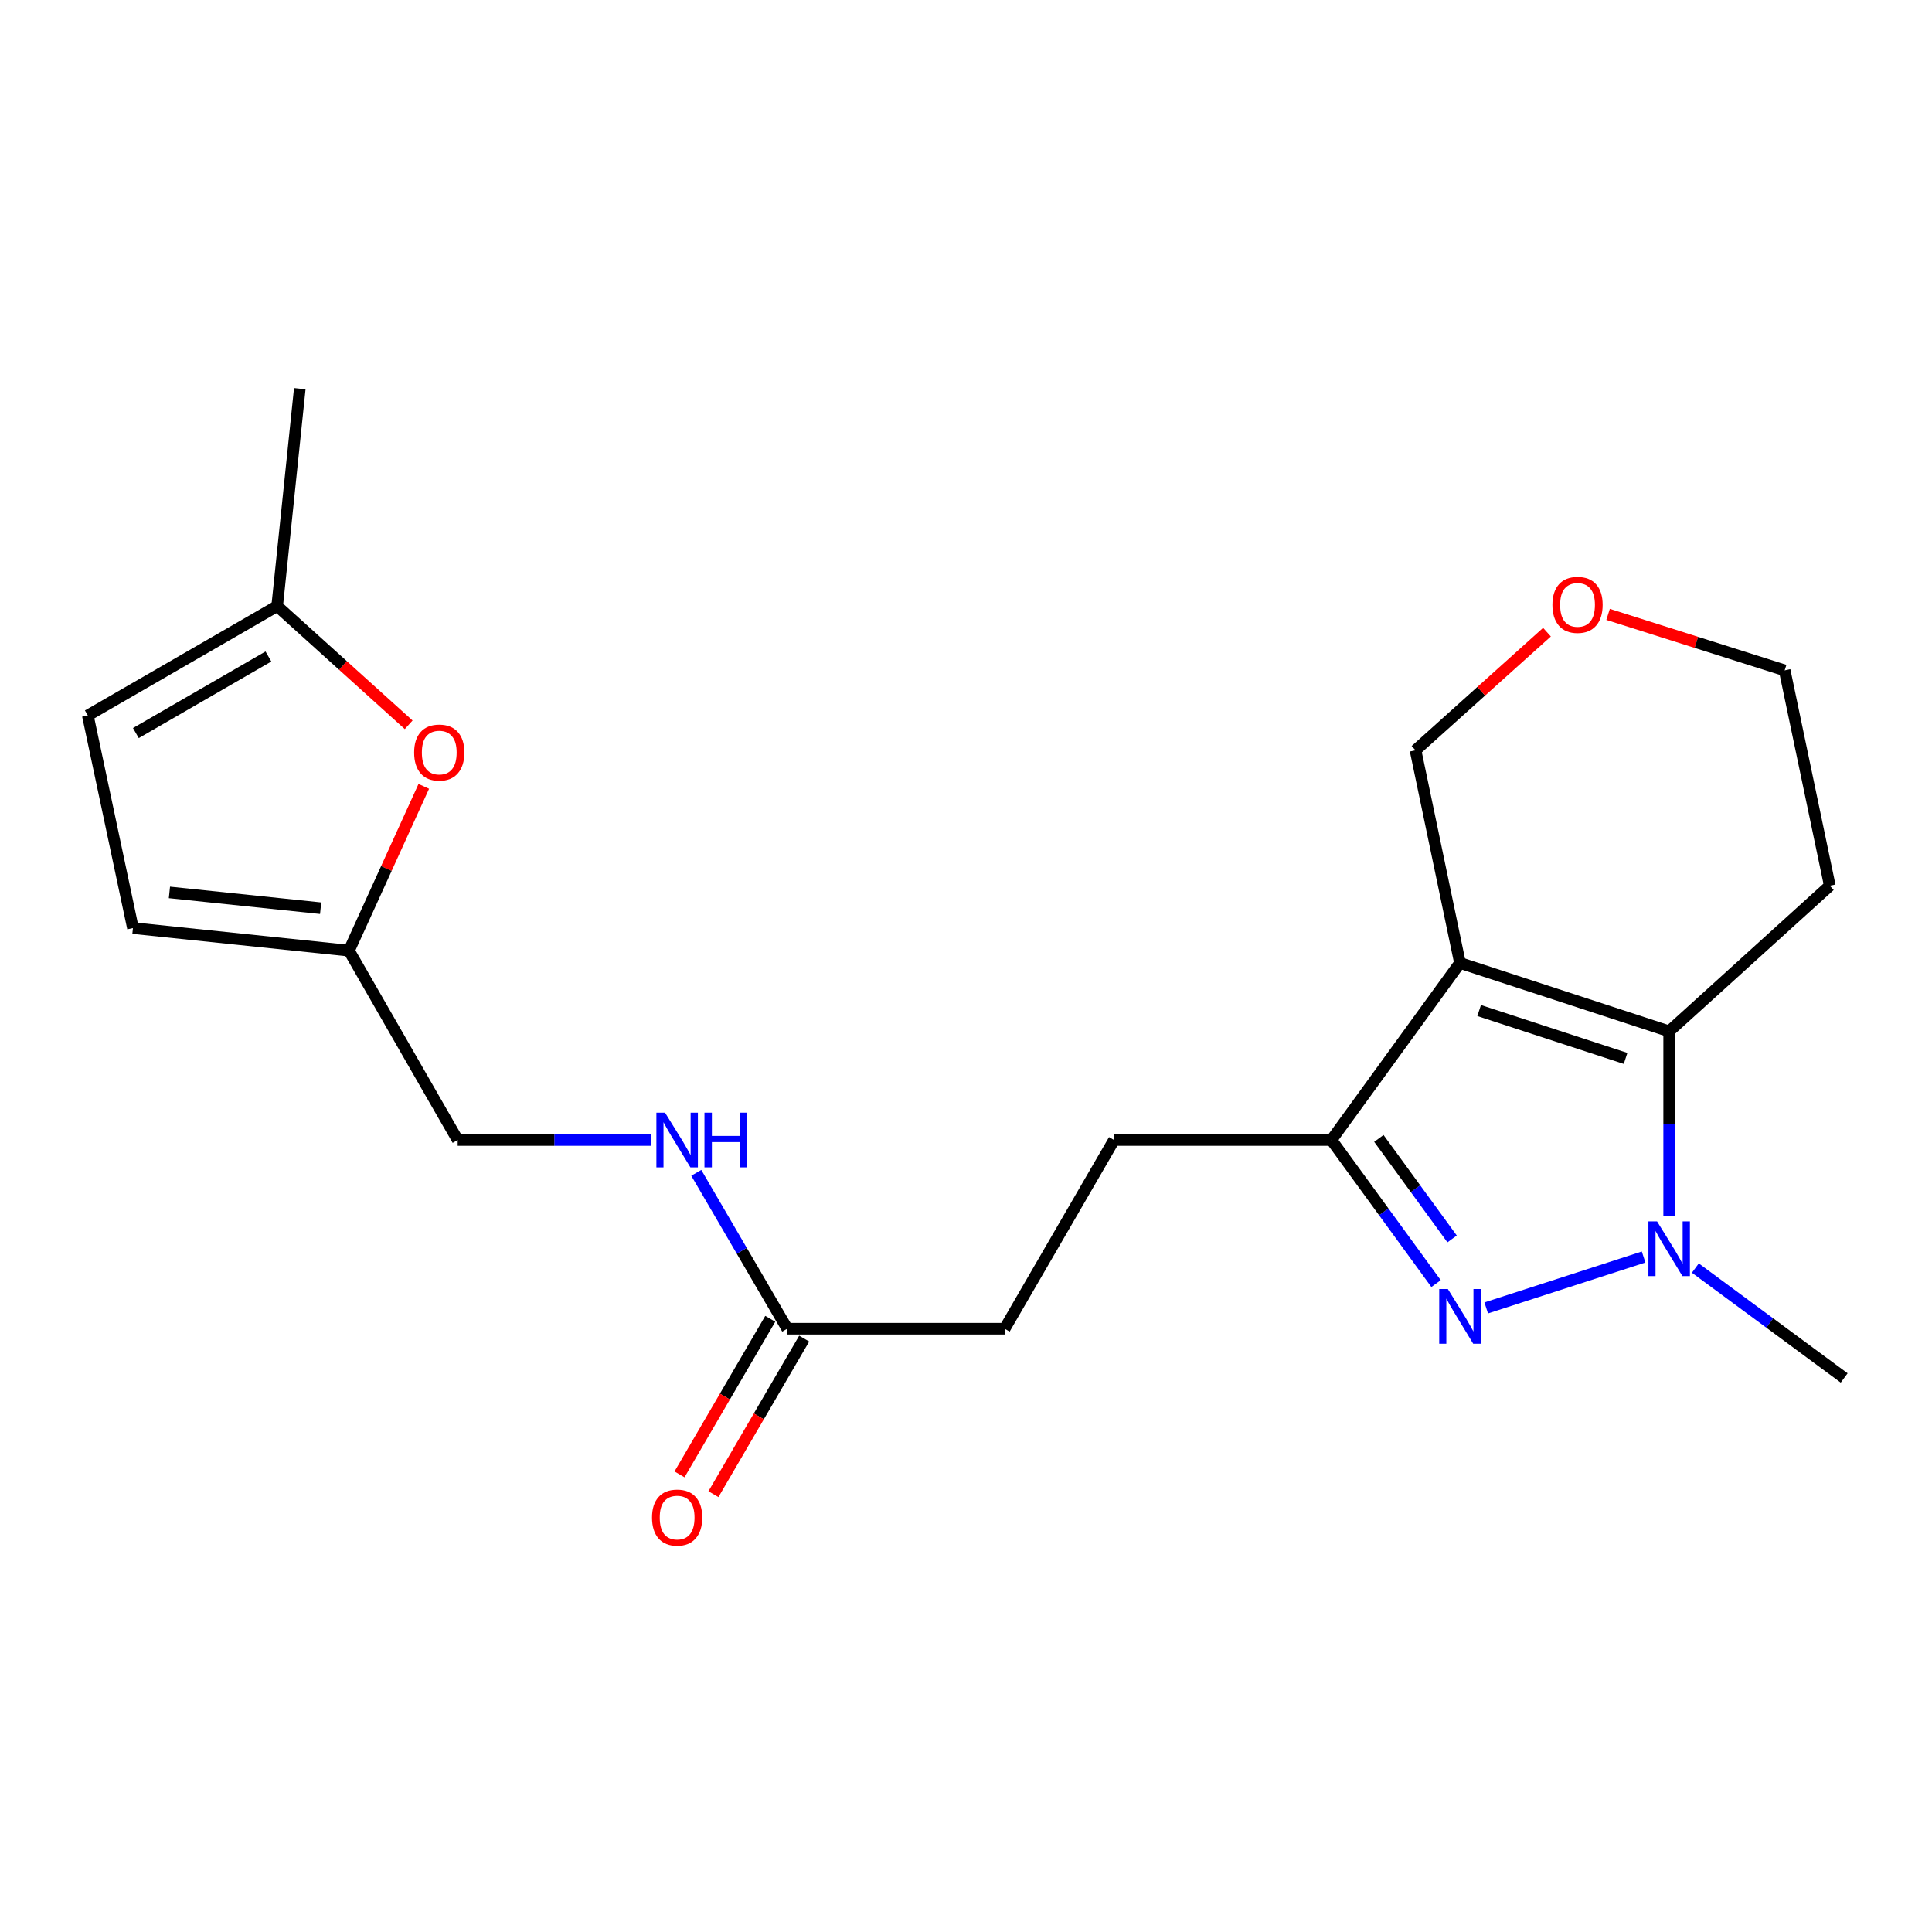 <?xml version='1.0' encoding='iso-8859-1'?>
<svg version='1.1' baseProfile='full'
              xmlns='http://www.w3.org/2000/svg'
                      xmlns:rdkit='http://www.rdkit.org/xml'
                      xmlns:xlink='http://www.w3.org/1999/xlink'
                  xml:space='preserve'
width='1000px' height='1000px' viewBox='0 0 1000 1000'>
<!-- END OF HEADER -->
<rect style='opacity:1.0;fill:#FFFFFF;stroke:none' width='1000' height='1000' x='0' y='0'> </rect>
<path class='bond-2' d='M 755.678,498.418 L 863.955,533.814' style='fill:none;fill-rule:evenodd;stroke:#000000;stroke-width:6px;stroke-linecap:butt;stroke-linejoin:miter;stroke-opacity:1' />
<path class='bond-2' d='M 765.602,523.051 L 841.396,547.828' style='fill:none;fill-rule:evenodd;stroke:#000000;stroke-width:6px;stroke-linecap:butt;stroke-linejoin:miter;stroke-opacity:1' />
<path class='bond-3' d='M 755.678,498.418 L 689.144,590.071' style='fill:none;fill-rule:evenodd;stroke:#000000;stroke-width:6px;stroke-linecap:butt;stroke-linejoin:miter;stroke-opacity:1' />
<path class='bond-13' d='M 755.678,498.418 L 732.671,388.357' style='fill:none;fill-rule:evenodd;stroke:#000000;stroke-width:6px;stroke-linecap:butt;stroke-linejoin:miter;stroke-opacity:1' />
<path class='bond-0' d='M 743.301,664.389 L 716.222,627.23' style='fill:none;fill-rule:evenodd;stroke:#0000FF;stroke-width:6px;stroke-linecap:butt;stroke-linejoin:miter;stroke-opacity:1' />
<path class='bond-0' d='M 716.222,627.23 L 689.144,590.071' style='fill:none;fill-rule:evenodd;stroke:#000000;stroke-width:6px;stroke-linecap:butt;stroke-linejoin:miter;stroke-opacity:1' />
<path class='bond-0' d='M 751.607,641.268 L 732.652,615.257' style='fill:none;fill-rule:evenodd;stroke:#0000FF;stroke-width:6px;stroke-linecap:butt;stroke-linejoin:miter;stroke-opacity:1' />
<path class='bond-0' d='M 732.652,615.257 L 713.697,589.246' style='fill:none;fill-rule:evenodd;stroke:#000000;stroke-width:6px;stroke-linecap:butt;stroke-linejoin:miter;stroke-opacity:1' />
<path class='bond-21' d='M 769.263,676.979 L 850.727,650.628' style='fill:none;fill-rule:evenodd;stroke:#0000FF;stroke-width:6px;stroke-linecap:butt;stroke-linejoin:miter;stroke-opacity:1' />
<path class='bond-1' d='M 863.955,629.376 L 863.955,581.595' style='fill:none;fill-rule:evenodd;stroke:#0000FF;stroke-width:6px;stroke-linecap:butt;stroke-linejoin:miter;stroke-opacity:1' />
<path class='bond-1' d='M 863.955,581.595 L 863.955,533.814' style='fill:none;fill-rule:evenodd;stroke:#000000;stroke-width:6px;stroke-linecap:butt;stroke-linejoin:miter;stroke-opacity:1' />
<path class='bond-18' d='M 877.51,656.356 L 916.028,684.789' style='fill:none;fill-rule:evenodd;stroke:#0000FF;stroke-width:6px;stroke-linecap:butt;stroke-linejoin:miter;stroke-opacity:1' />
<path class='bond-18' d='M 916.028,684.789 L 954.545,713.222' style='fill:none;fill-rule:evenodd;stroke:#000000;stroke-width:6px;stroke-linecap:butt;stroke-linejoin:miter;stroke-opacity:1' />
<path class='bond-14' d='M 863.955,533.814 L 947.103,458.448' style='fill:none;fill-rule:evenodd;stroke:#000000;stroke-width:6px;stroke-linecap:butt;stroke-linejoin:miter;stroke-opacity:1' />
<path class='bond-10' d='M 689.144,590.071 L 576.62,590.071' style='fill:none;fill-rule:evenodd;stroke:#000000;stroke-width:6px;stroke-linecap:butt;stroke-linejoin:miter;stroke-opacity:1' />
<path class='bond-4' d='M 219.353,407.02 L 199.988,449.54' style='fill:none;fill-rule:evenodd;stroke:#FF0000;stroke-width:6px;stroke-linecap:butt;stroke-linejoin:miter;stroke-opacity:1' />
<path class='bond-4' d='M 199.988,449.54 L 180.623,492.06' style='fill:none;fill-rule:evenodd;stroke:#000000;stroke-width:6px;stroke-linecap:butt;stroke-linejoin:miter;stroke-opacity:1' />
<path class='bond-6' d='M 211.533,375.154 L 177.499,344.428' style='fill:none;fill-rule:evenodd;stroke:#FF0000;stroke-width:6px;stroke-linecap:butt;stroke-linejoin:miter;stroke-opacity:1' />
<path class='bond-6' d='M 177.499,344.428 L 143.465,313.702' style='fill:none;fill-rule:evenodd;stroke:#000000;stroke-width:6px;stroke-linecap:butt;stroke-linejoin:miter;stroke-opacity:1' />
<path class='bond-5' d='M 180.623,492.06 L 236.902,590.071' style='fill:none;fill-rule:evenodd;stroke:#000000;stroke-width:6px;stroke-linecap:butt;stroke-linejoin:miter;stroke-opacity:1' />
<path class='bond-7' d='M 180.623,492.06 L 68.811,480.382' style='fill:none;fill-rule:evenodd;stroke:#000000;stroke-width:6px;stroke-linecap:butt;stroke-linejoin:miter;stroke-opacity:1' />
<path class='bond-7' d='M 165.963,470.089 L 87.695,461.914' style='fill:none;fill-rule:evenodd;stroke:#000000;stroke-width:6px;stroke-linecap:butt;stroke-linejoin:miter;stroke-opacity:1' />
<path class='bond-20' d='M 143.465,313.702 L 155.166,201.178' style='fill:none;fill-rule:evenodd;stroke:#000000;stroke-width:6px;stroke-linecap:butt;stroke-linejoin:miter;stroke-opacity:1' />
<path class='bond-23' d='M 143.465,313.702 L 45.455,370.32' style='fill:none;fill-rule:evenodd;stroke:#000000;stroke-width:6px;stroke-linecap:butt;stroke-linejoin:miter;stroke-opacity:1' />
<path class='bond-23' d='M 138.933,339.798 L 70.325,379.431' style='fill:none;fill-rule:evenodd;stroke:#000000;stroke-width:6px;stroke-linecap:butt;stroke-linejoin:miter;stroke-opacity:1' />
<path class='bond-8' d='M 68.811,480.382 L 45.455,370.32' style='fill:none;fill-rule:evenodd;stroke:#000000;stroke-width:6px;stroke-linecap:butt;stroke-linejoin:miter;stroke-opacity:1' />
<path class='bond-9' d='M 407.467,687.743 L 520.002,687.743' style='fill:none;fill-rule:evenodd;stroke:#000000;stroke-width:6px;stroke-linecap:butt;stroke-linejoin:miter;stroke-opacity:1' />
<path class='bond-11' d='M 407.467,687.743 L 383.932,647.4' style='fill:none;fill-rule:evenodd;stroke:#000000;stroke-width:6px;stroke-linecap:butt;stroke-linejoin:miter;stroke-opacity:1' />
<path class='bond-11' d='M 383.932,647.4 L 360.397,607.058' style='fill:none;fill-rule:evenodd;stroke:#0000FF;stroke-width:6px;stroke-linecap:butt;stroke-linejoin:miter;stroke-opacity:1' />
<path class='bond-12' d='M 398.687,682.62 L 375.2,722.877' style='fill:none;fill-rule:evenodd;stroke:#000000;stroke-width:6px;stroke-linecap:butt;stroke-linejoin:miter;stroke-opacity:1' />
<path class='bond-12' d='M 375.2,722.877 L 351.712,763.134' style='fill:none;fill-rule:evenodd;stroke:#FF0000;stroke-width:6px;stroke-linecap:butt;stroke-linejoin:miter;stroke-opacity:1' />
<path class='bond-12' d='M 416.247,692.865 L 392.759,733.122' style='fill:none;fill-rule:evenodd;stroke:#000000;stroke-width:6px;stroke-linecap:butt;stroke-linejoin:miter;stroke-opacity:1' />
<path class='bond-12' d='M 392.759,733.122 L 369.271,773.379' style='fill:none;fill-rule:evenodd;stroke:#FF0000;stroke-width:6px;stroke-linecap:butt;stroke-linejoin:miter;stroke-opacity:1' />
<path class='bond-17' d='M 576.62,590.071 L 520.002,687.743' style='fill:none;fill-rule:evenodd;stroke:#000000;stroke-width:6px;stroke-linecap:butt;stroke-linejoin:miter;stroke-opacity:1' />
<path class='bond-16' d='M 336.908,590.071 L 286.905,590.071' style='fill:none;fill-rule:evenodd;stroke:#0000FF;stroke-width:6px;stroke-linecap:butt;stroke-linejoin:miter;stroke-opacity:1' />
<path class='bond-16' d='M 286.905,590.071 L 236.902,590.071' style='fill:none;fill-rule:evenodd;stroke:#000000;stroke-width:6px;stroke-linecap:butt;stroke-linejoin:miter;stroke-opacity:1' />
<path class='bond-15' d='M 732.671,388.357 L 766.692,357.782' style='fill:none;fill-rule:evenodd;stroke:#000000;stroke-width:6px;stroke-linecap:butt;stroke-linejoin:miter;stroke-opacity:1' />
<path class='bond-15' d='M 766.692,357.782 L 800.712,327.207' style='fill:none;fill-rule:evenodd;stroke:#FF0000;stroke-width:6px;stroke-linecap:butt;stroke-linejoin:miter;stroke-opacity:1' />
<path class='bond-22' d='M 947.103,458.448 L 923.746,346.975' style='fill:none;fill-rule:evenodd;stroke:#000000;stroke-width:6px;stroke-linecap:butt;stroke-linejoin:miter;stroke-opacity:1' />
<path class='bond-19' d='M 832.342,318.003 L 878.044,332.489' style='fill:none;fill-rule:evenodd;stroke:#FF0000;stroke-width:6px;stroke-linecap:butt;stroke-linejoin:miter;stroke-opacity:1' />
<path class='bond-19' d='M 878.044,332.489 L 923.746,346.975' style='fill:none;fill-rule:evenodd;stroke:#000000;stroke-width:6px;stroke-linecap:butt;stroke-linejoin:miter;stroke-opacity:1' />
<path  class='atom-1' d='M 749.418 667.213
L 758.698 682.213
Q 759.618 683.693, 761.098 686.373
Q 762.578 689.053, 762.658 689.213
L 762.658 667.213
L 766.418 667.213
L 766.418 695.533
L 762.538 695.533
L 752.578 679.133
Q 751.418 677.213, 750.178 675.013
Q 748.978 672.813, 748.618 672.133
L 748.618 695.533
L 744.938 695.533
L 744.938 667.213
L 749.418 667.213
' fill='#0000FF'/>
<path  class='atom-2' d='M 857.695 632.19
L 866.975 647.19
Q 867.895 648.67, 869.375 651.35
Q 870.855 654.03, 870.935 654.19
L 870.935 632.19
L 874.695 632.19
L 874.695 660.51
L 870.815 660.51
L 860.855 644.11
Q 859.695 642.19, 858.455 639.99
Q 857.255 637.79, 856.895 637.11
L 856.895 660.51
L 853.215 660.51
L 853.215 632.19
L 857.695 632.19
' fill='#0000FF'/>
<path  class='atom-5' d='M 214.359 389.521
Q 214.359 382.721, 217.719 378.921
Q 221.079 375.121, 227.359 375.121
Q 233.639 375.121, 236.999 378.921
Q 240.359 382.721, 240.359 389.521
Q 240.359 396.401, 236.959 400.321
Q 233.559 404.201, 227.359 404.201
Q 221.119 404.201, 217.719 400.321
Q 214.359 396.441, 214.359 389.521
M 227.359 401.001
Q 231.679 401.001, 233.999 398.121
Q 236.359 395.201, 236.359 389.521
Q 236.359 383.961, 233.999 381.161
Q 231.679 378.321, 227.359 378.321
Q 223.039 378.321, 220.679 381.121
Q 218.359 383.921, 218.359 389.521
Q 218.359 395.241, 220.679 398.121
Q 223.039 401.001, 227.359 401.001
' fill='#FF0000'/>
<path  class='atom-12' d='M 344.228 575.911
L 353.508 590.911
Q 354.428 592.391, 355.908 595.071
Q 357.388 597.751, 357.468 597.911
L 357.468 575.911
L 361.228 575.911
L 361.228 604.231
L 357.348 604.231
L 347.388 587.831
Q 346.228 585.911, 344.988 583.711
Q 343.788 581.511, 343.428 580.831
L 343.428 604.231
L 339.748 604.231
L 339.748 575.911
L 344.228 575.911
' fill='#0000FF'/>
<path  class='atom-12' d='M 364.628 575.911
L 368.468 575.911
L 368.468 587.951
L 382.948 587.951
L 382.948 575.911
L 386.788 575.911
L 386.788 604.231
L 382.948 604.231
L 382.948 591.151
L 368.468 591.151
L 368.468 604.231
L 364.628 604.231
L 364.628 575.911
' fill='#0000FF'/>
<path  class='atom-13' d='M 337.488 785.484
Q 337.488 778.684, 340.848 774.884
Q 344.208 771.084, 350.488 771.084
Q 356.768 771.084, 360.128 774.884
Q 363.488 778.684, 363.488 785.484
Q 363.488 792.364, 360.088 796.284
Q 356.688 800.164, 350.488 800.164
Q 344.248 800.164, 340.848 796.284
Q 337.488 792.404, 337.488 785.484
M 350.488 796.964
Q 354.808 796.964, 357.128 794.084
Q 359.488 791.164, 359.488 785.484
Q 359.488 779.924, 357.128 777.124
Q 354.808 774.284, 350.488 774.284
Q 346.168 774.284, 343.808 777.084
Q 341.488 779.884, 341.488 785.484
Q 341.488 791.204, 343.808 794.084
Q 346.168 796.964, 350.488 796.964
' fill='#FF0000'/>
<path  class='atom-16' d='M 803.531 313.071
Q 803.531 306.271, 806.891 302.471
Q 810.251 298.671, 816.531 298.671
Q 822.811 298.671, 826.171 302.471
Q 829.531 306.271, 829.531 313.071
Q 829.531 319.951, 826.131 323.871
Q 822.731 327.751, 816.531 327.751
Q 810.291 327.751, 806.891 323.871
Q 803.531 319.991, 803.531 313.071
M 816.531 324.551
Q 820.851 324.551, 823.171 321.671
Q 825.531 318.751, 825.531 313.071
Q 825.531 307.511, 823.171 304.711
Q 820.851 301.871, 816.531 301.871
Q 812.211 301.871, 809.851 304.671
Q 807.531 307.471, 807.531 313.071
Q 807.531 318.791, 809.851 321.671
Q 812.211 324.551, 816.531 324.551
' fill='#FF0000'/>
</svg>
